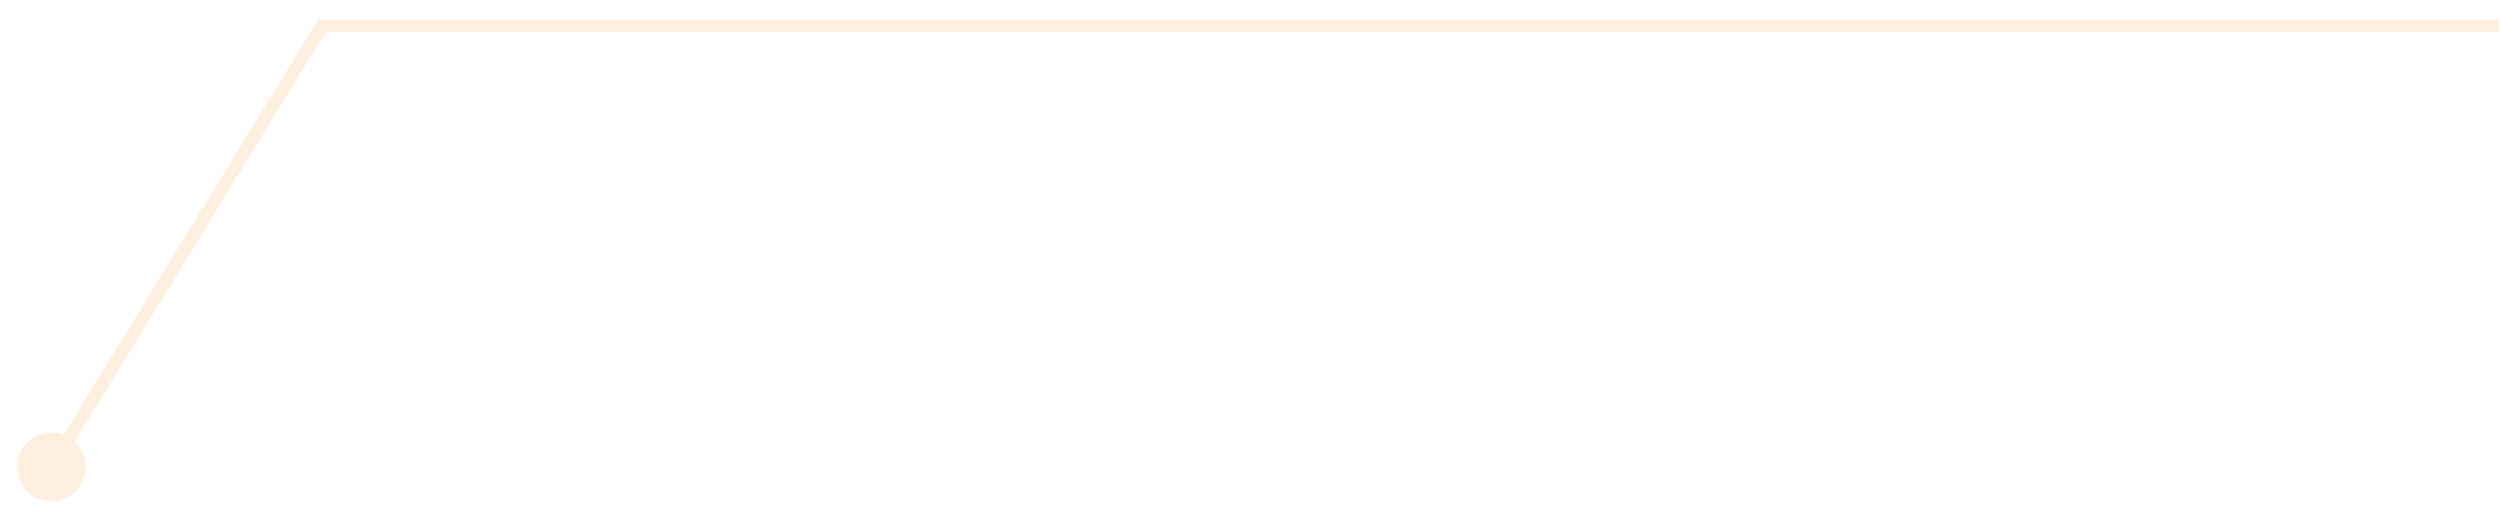 <?xml version="1.0" encoding="UTF-8"?> <svg xmlns="http://www.w3.org/2000/svg" width="97" height="20" viewBox="0 0 97 20" fill="none"><path d="M12.491 1V0.75H12.351L12.277 0.869L12.491 1ZM0.667 18.116C0.667 18.852 1.264 19.449 2 19.449C2.736 19.449 3.333 18.852 3.333 18.116C3.333 17.38 2.736 16.783 2 16.783C1.264 16.783 0.667 17.38 0.667 18.116ZM96.966 0.75H12.491V1.25H96.966V0.75ZM12.277 0.869L1.787 17.985L2.213 18.247L12.704 1.131L12.277 0.869Z" fill="#FFDCB5" fill-opacity="0.43"></path></svg> 